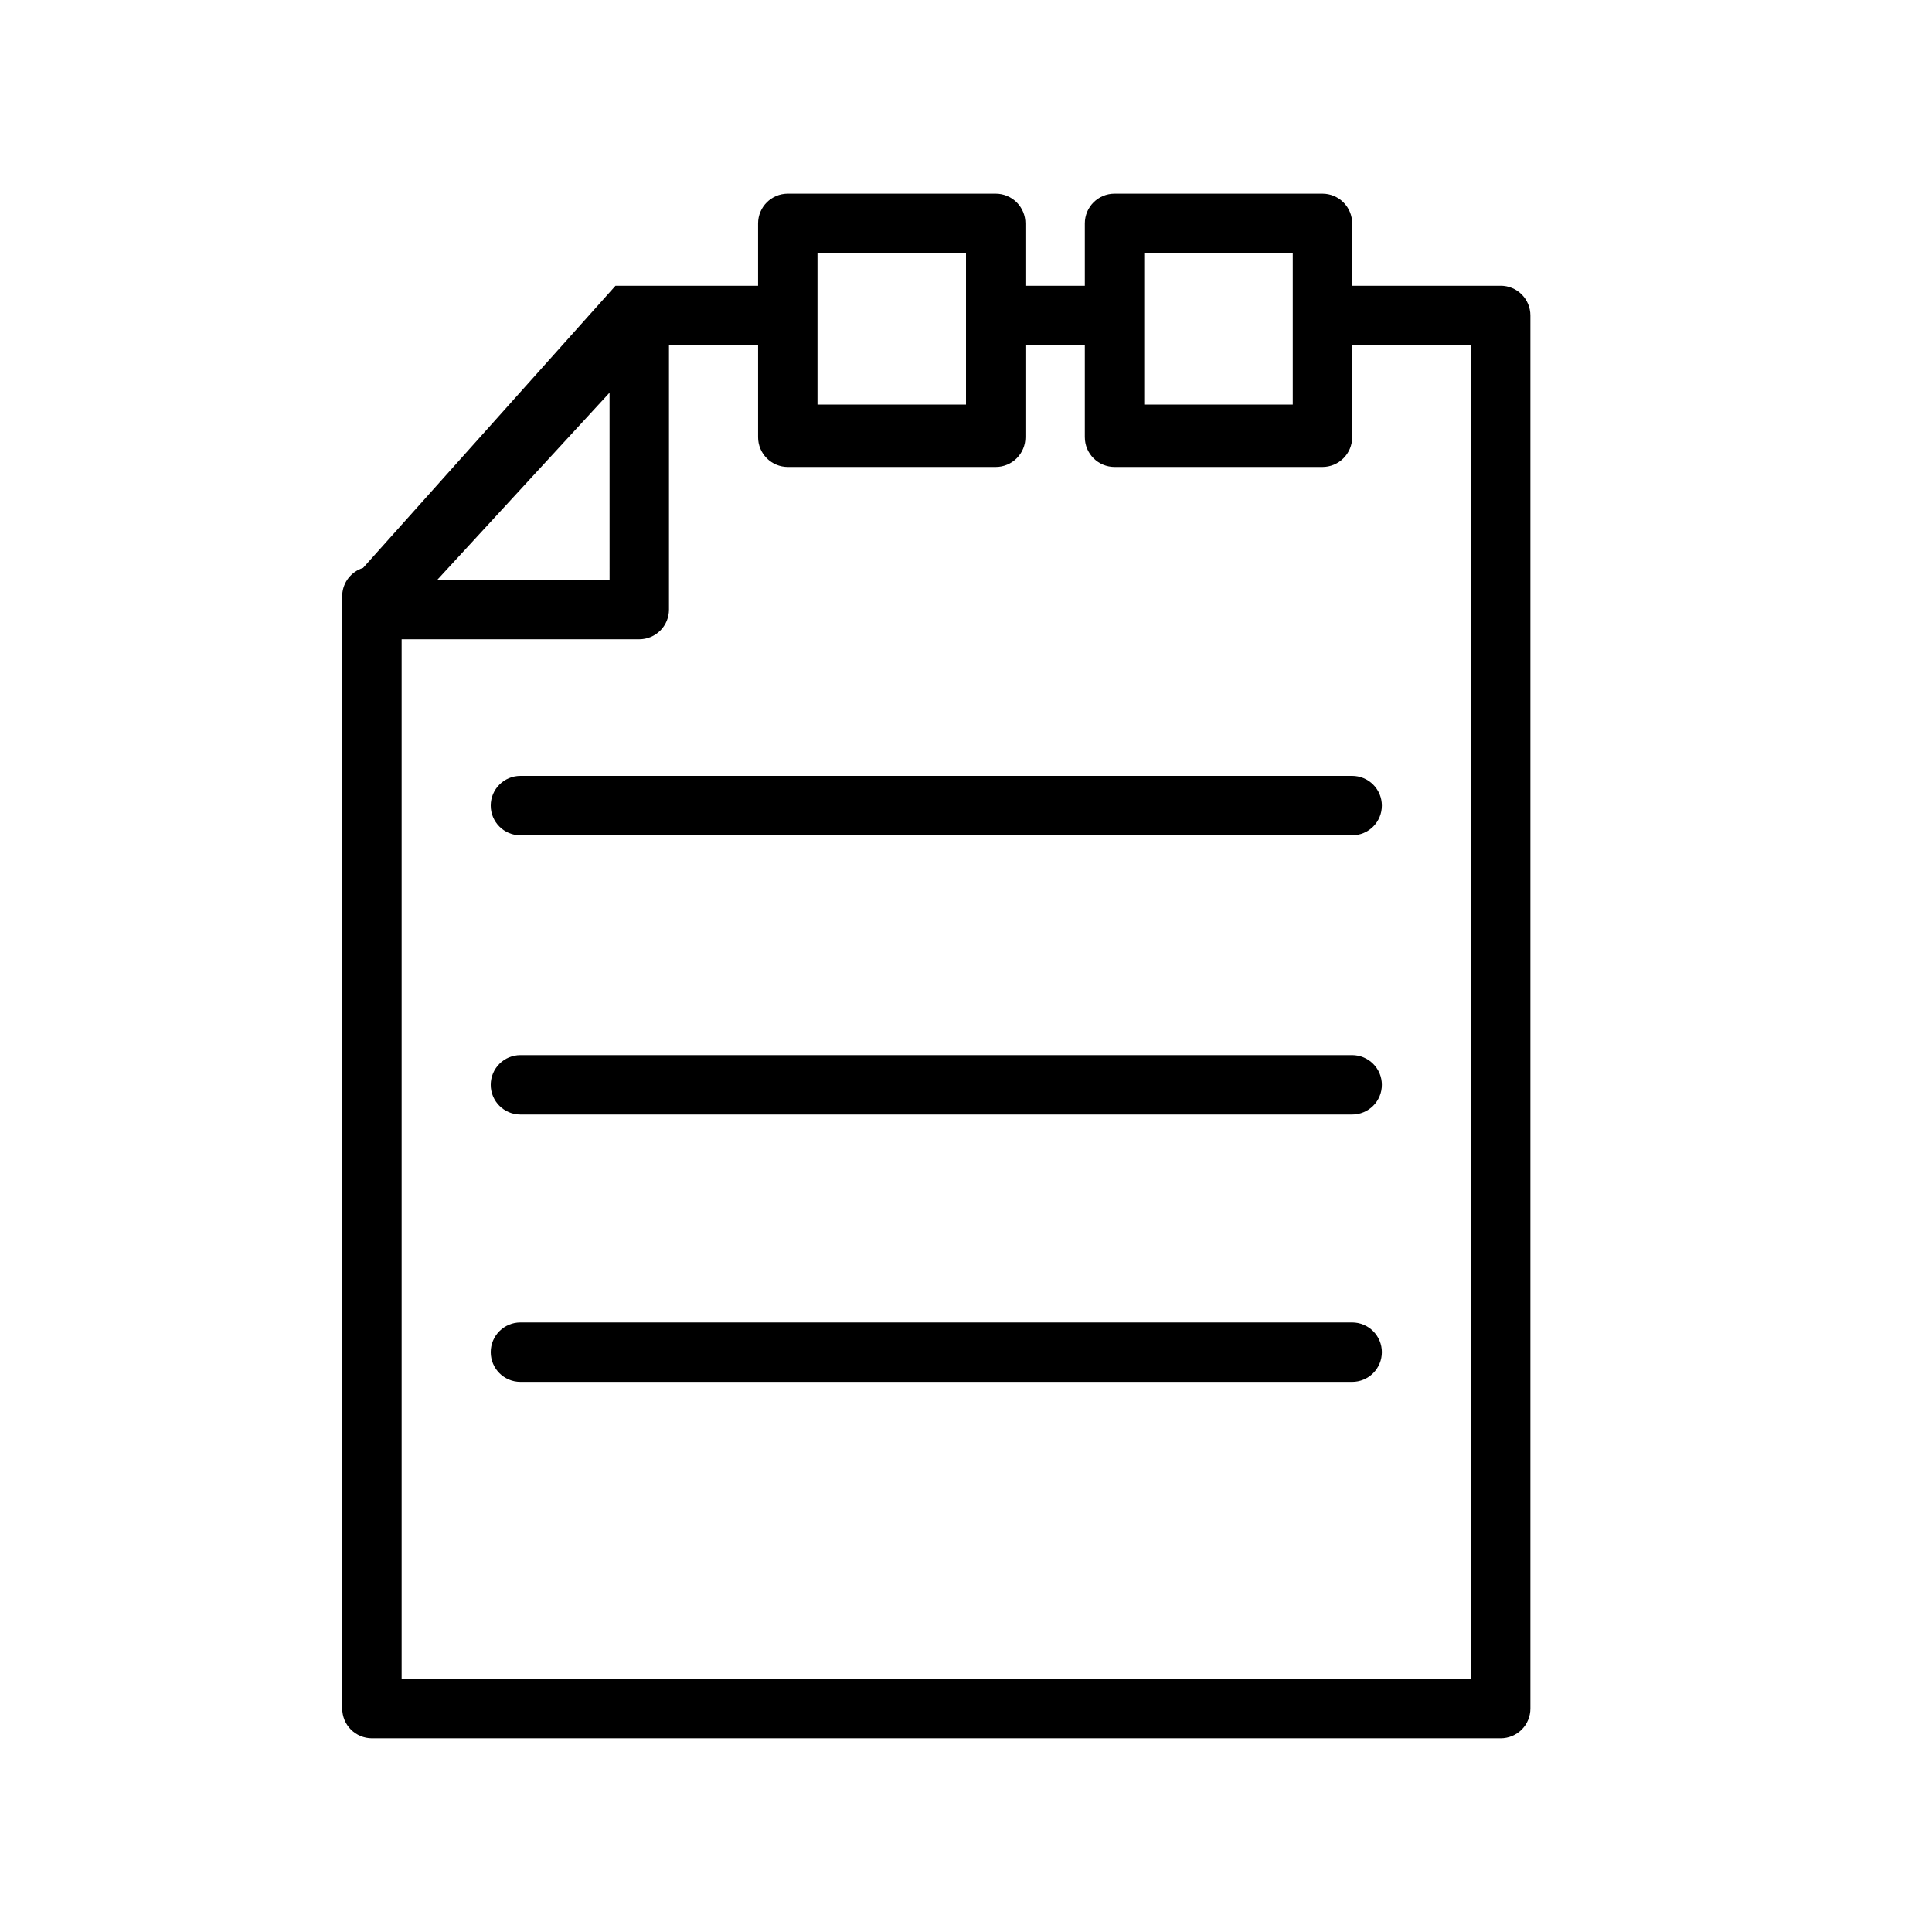 <?xml version="1.0" encoding="UTF-8"?>
<!-- Uploaded to: ICON Repo, www.svgrepo.com, Generator: ICON Repo Mixer Tools -->
<svg fill="#000000" width="800px" height="800px" version="1.1" viewBox="144 144 512 512" xmlns="http://www.w3.org/2000/svg">
 <g>
  <path d="m541.7 219.73h-39.359v-16.531c0-2.09-0.832-4.09-2.309-5.566-1.473-1.477-3.477-2.309-5.566-2.309h-55.102c-4.348 0-7.871 3.527-7.871 7.875v16.531h-15.746v-16.531c0-2.09-0.828-4.09-2.305-5.566-1.477-1.477-3.481-2.309-5.566-2.309h-55.105c-4.348 0-7.871 3.527-7.871 7.875v16.531h-37.785l-66.914 74.785v-0.004c-3.133 0.98-5.332 3.805-5.508 7.086v295.2c0 2.086 0.828 4.09 2.305 5.566 1.477 1.473 3.477 2.305 5.566 2.305h299.14c2.086 0 4.09-0.832 5.566-2.305 1.477-1.477 2.305-3.481 2.305-5.566v-369.2c0-2.09-0.828-4.09-2.305-5.566-1.477-1.477-3.481-2.305-5.566-2.305zm-94.465-8.66h39.359v40.148h-39.359zm-86.594 0h39.359v40.148h-39.359zm-55.105 37 0.004 49.594h-45.66zm228.29 340.86h-283.39v-275.52h62.977c2.086 0 4.09-0.828 5.566-2.305 1.477-1.477 2.305-3.481 2.305-5.566v-70.062h23.617v24.402c0 2.09 0.828 4.09 2.305 5.566 1.477 1.477 3.481 2.309 5.566 2.309h55.105c2.086 0 4.09-0.832 5.566-2.309 1.477-1.477 2.305-3.477 2.305-5.566v-24.402h15.742v24.402h0.004c0 2.09 0.828 4.09 2.305 5.566 1.477 1.477 3.477 2.309 5.566 2.309h55.105-0.004c2.09 0 4.094-0.832 5.566-2.309 1.477-1.477 2.309-3.477 2.309-5.566v-24.402h31.488z"/>
  <path d="m510.21 357.49c0 2.09-0.828 4.09-2.305 5.566-1.477 1.477-3.481 2.309-5.566 2.309h-220.42c-4.348 0-7.871-3.527-7.871-7.875 0-4.348 3.523-7.871 7.871-7.871h220.42c2.086 0 4.09 0.828 5.566 2.305 1.477 1.477 2.305 3.481 2.305 5.566z"/>
  <path d="m510.21 431.49c0 2.086-0.828 4.09-2.305 5.566-1.477 1.473-3.481 2.305-5.566 2.305h-220.42c-4.348 0-7.871-3.523-7.871-7.871 0-4.348 3.523-7.875 7.871-7.875h220.42c2.086 0 4.09 0.832 5.566 2.309 1.477 1.477 2.305 3.477 2.305 5.566z"/>
  <path d="m510.21 502.34c0 2.086-0.828 4.09-2.305 5.566-1.477 1.477-3.481 2.305-5.566 2.305h-220.42c-4.348 0-7.871-3.523-7.871-7.871 0-4.348 3.523-7.875 7.871-7.875h220.42c2.086 0 4.09 0.832 5.566 2.309 1.477 1.477 2.305 3.477 2.305 5.566z"/>
 </g>
</svg>